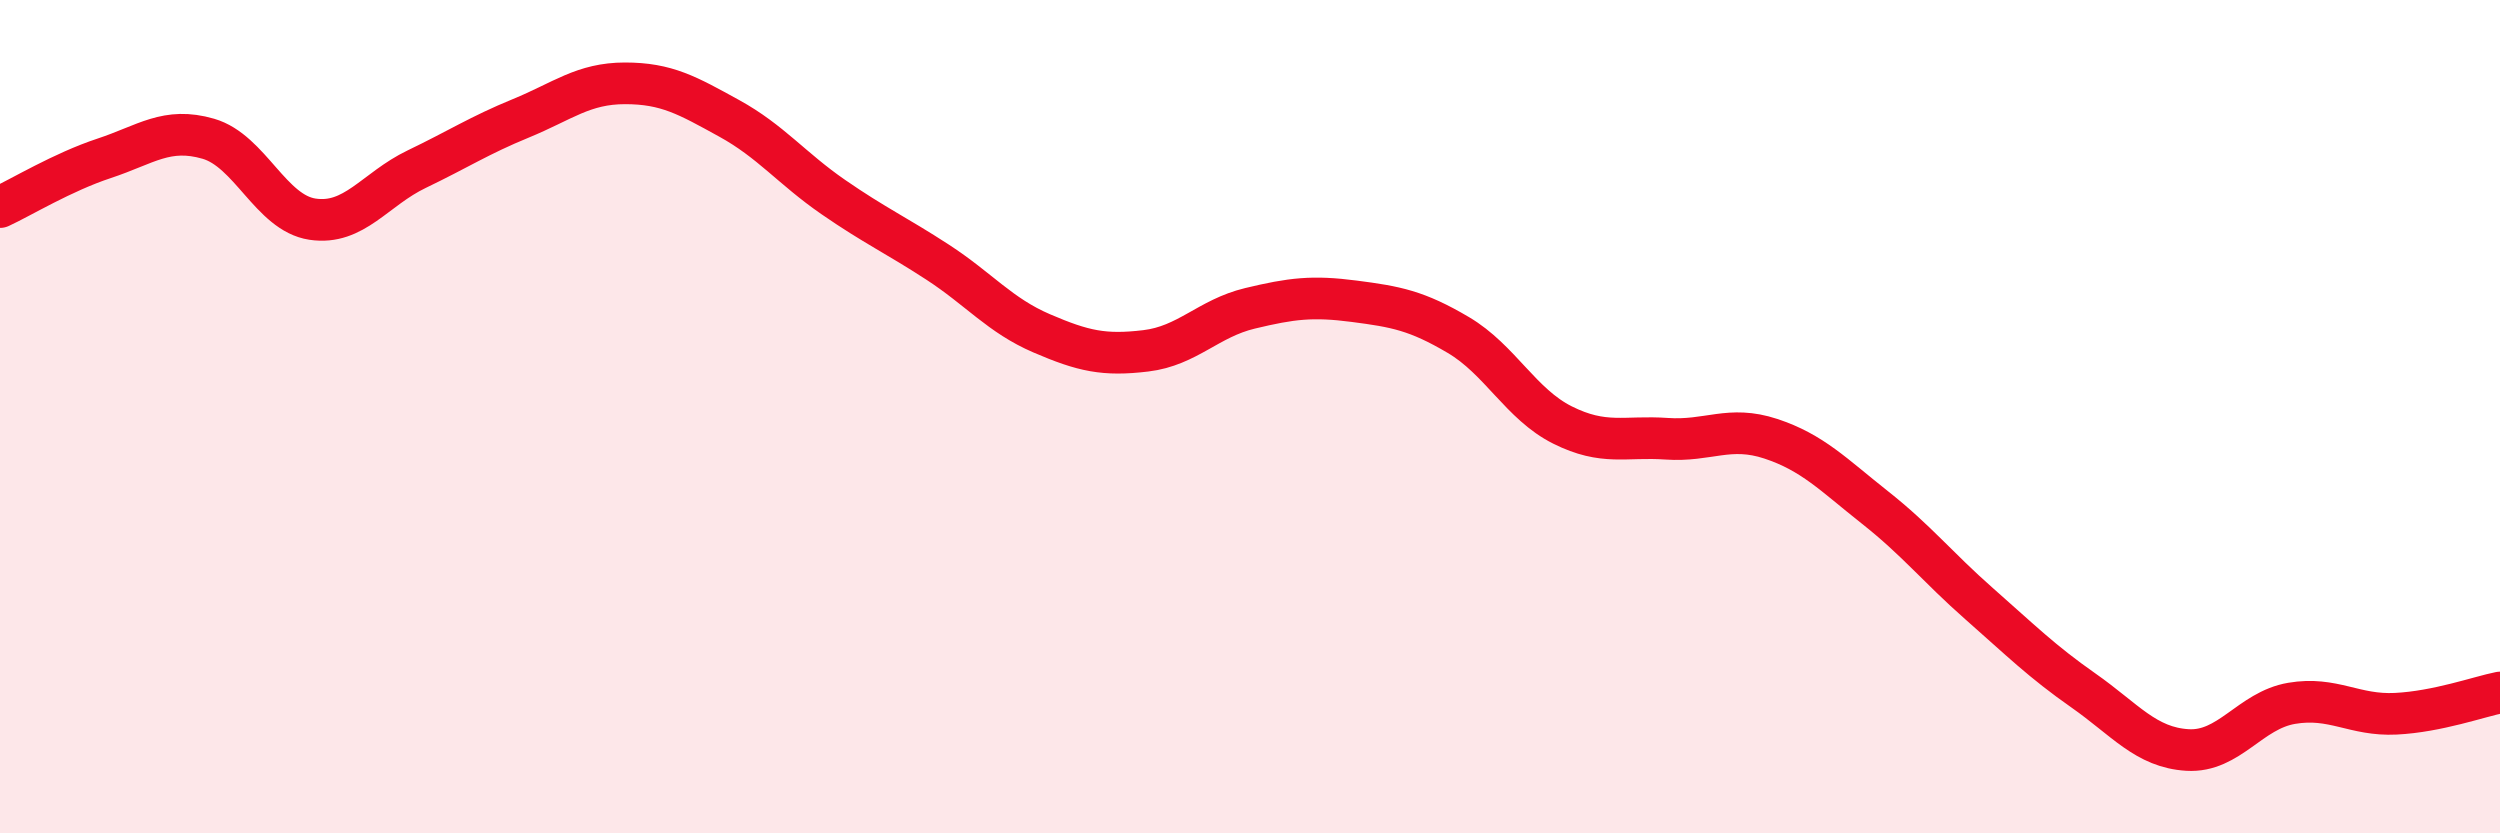 
    <svg width="60" height="20" viewBox="0 0 60 20" xmlns="http://www.w3.org/2000/svg">
      <path
        d="M 0,4.97 C 0.5,4.74 1.5,4.13 2.5,3.8 C 3.5,3.47 4,3.04 5,3.33 C 6,3.62 6.5,5.11 7.5,5.26 C 8.5,5.41 9,4.54 10,4.06 C 11,3.58 11.5,3.25 12.5,2.84 C 13.5,2.43 14,2 15,2 C 16,2 16.5,2.29 17.5,2.84 C 18.5,3.39 19,4.04 20,4.73 C 21,5.42 21.5,5.64 22.5,6.29 C 23.5,6.94 24,7.57 25,8 C 26,8.43 26.5,8.54 27.5,8.42 C 28.5,8.3 29,7.64 30,7.4 C 31,7.16 31.5,7.1 32.5,7.23 C 33.5,7.36 34,7.45 35,8.04 C 36,8.63 36.5,9.7 37.5,10.2 C 38.5,10.7 39,10.46 40,10.53 C 41,10.6 41.5,10.2 42.5,10.53 C 43.5,10.86 44,11.39 45,12.18 C 46,12.97 46.5,13.61 47.5,14.49 C 48.5,15.37 49,15.87 50,16.57 C 51,17.27 51.5,17.94 52.5,18 C 53.5,18.06 54,17.05 55,16.88 C 56,16.71 56.5,17.18 57.5,17.13 C 58.5,17.08 59.5,16.72 60,16.62L60 20L0 20Z"
        fill="#EB0A25"
        opacity="0.1"
        stroke-linecap="round"
        stroke-linejoin="round"
      />
      <path
        d="M 0,4.97 C 0.5,4.74 1.5,4.13 2.5,3.8 C 3.5,3.47 4,3.04 5,3.33 C 6,3.62 6.5,5.11 7.5,5.26 C 8.5,5.41 9,4.54 10,4.06 C 11,3.58 11.5,3.25 12.5,2.84 C 13.5,2.43 14,2 15,2 C 16,2 16.5,2.29 17.5,2.84 C 18.5,3.39 19,4.04 20,4.73 C 21,5.42 21.5,5.64 22.5,6.29 C 23.5,6.94 24,7.57 25,8 C 26,8.43 26.5,8.54 27.5,8.42 C 28.5,8.3 29,7.64 30,7.4 C 31,7.16 31.5,7.1 32.5,7.23 C 33.5,7.36 34,7.45 35,8.04 C 36,8.63 36.5,9.7 37.5,10.2 C 38.5,10.7 39,10.46 40,10.53 C 41,10.6 41.5,10.2 42.5,10.53 C 43.5,10.86 44,11.39 45,12.18 C 46,12.97 46.5,13.61 47.5,14.49 C 48.5,15.37 49,15.87 50,16.57 C 51,17.27 51.5,17.94 52.5,18 C 53.5,18.06 54,17.05 55,16.88 C 56,16.71 56.5,17.18 57.5,17.13 C 58.5,17.08 59.5,16.72 60,16.62"
        stroke="#EB0A25"
        stroke-width="1"
        fill="none"
        stroke-linecap="round"
        stroke-linejoin="round"
      />
    </svg>
  